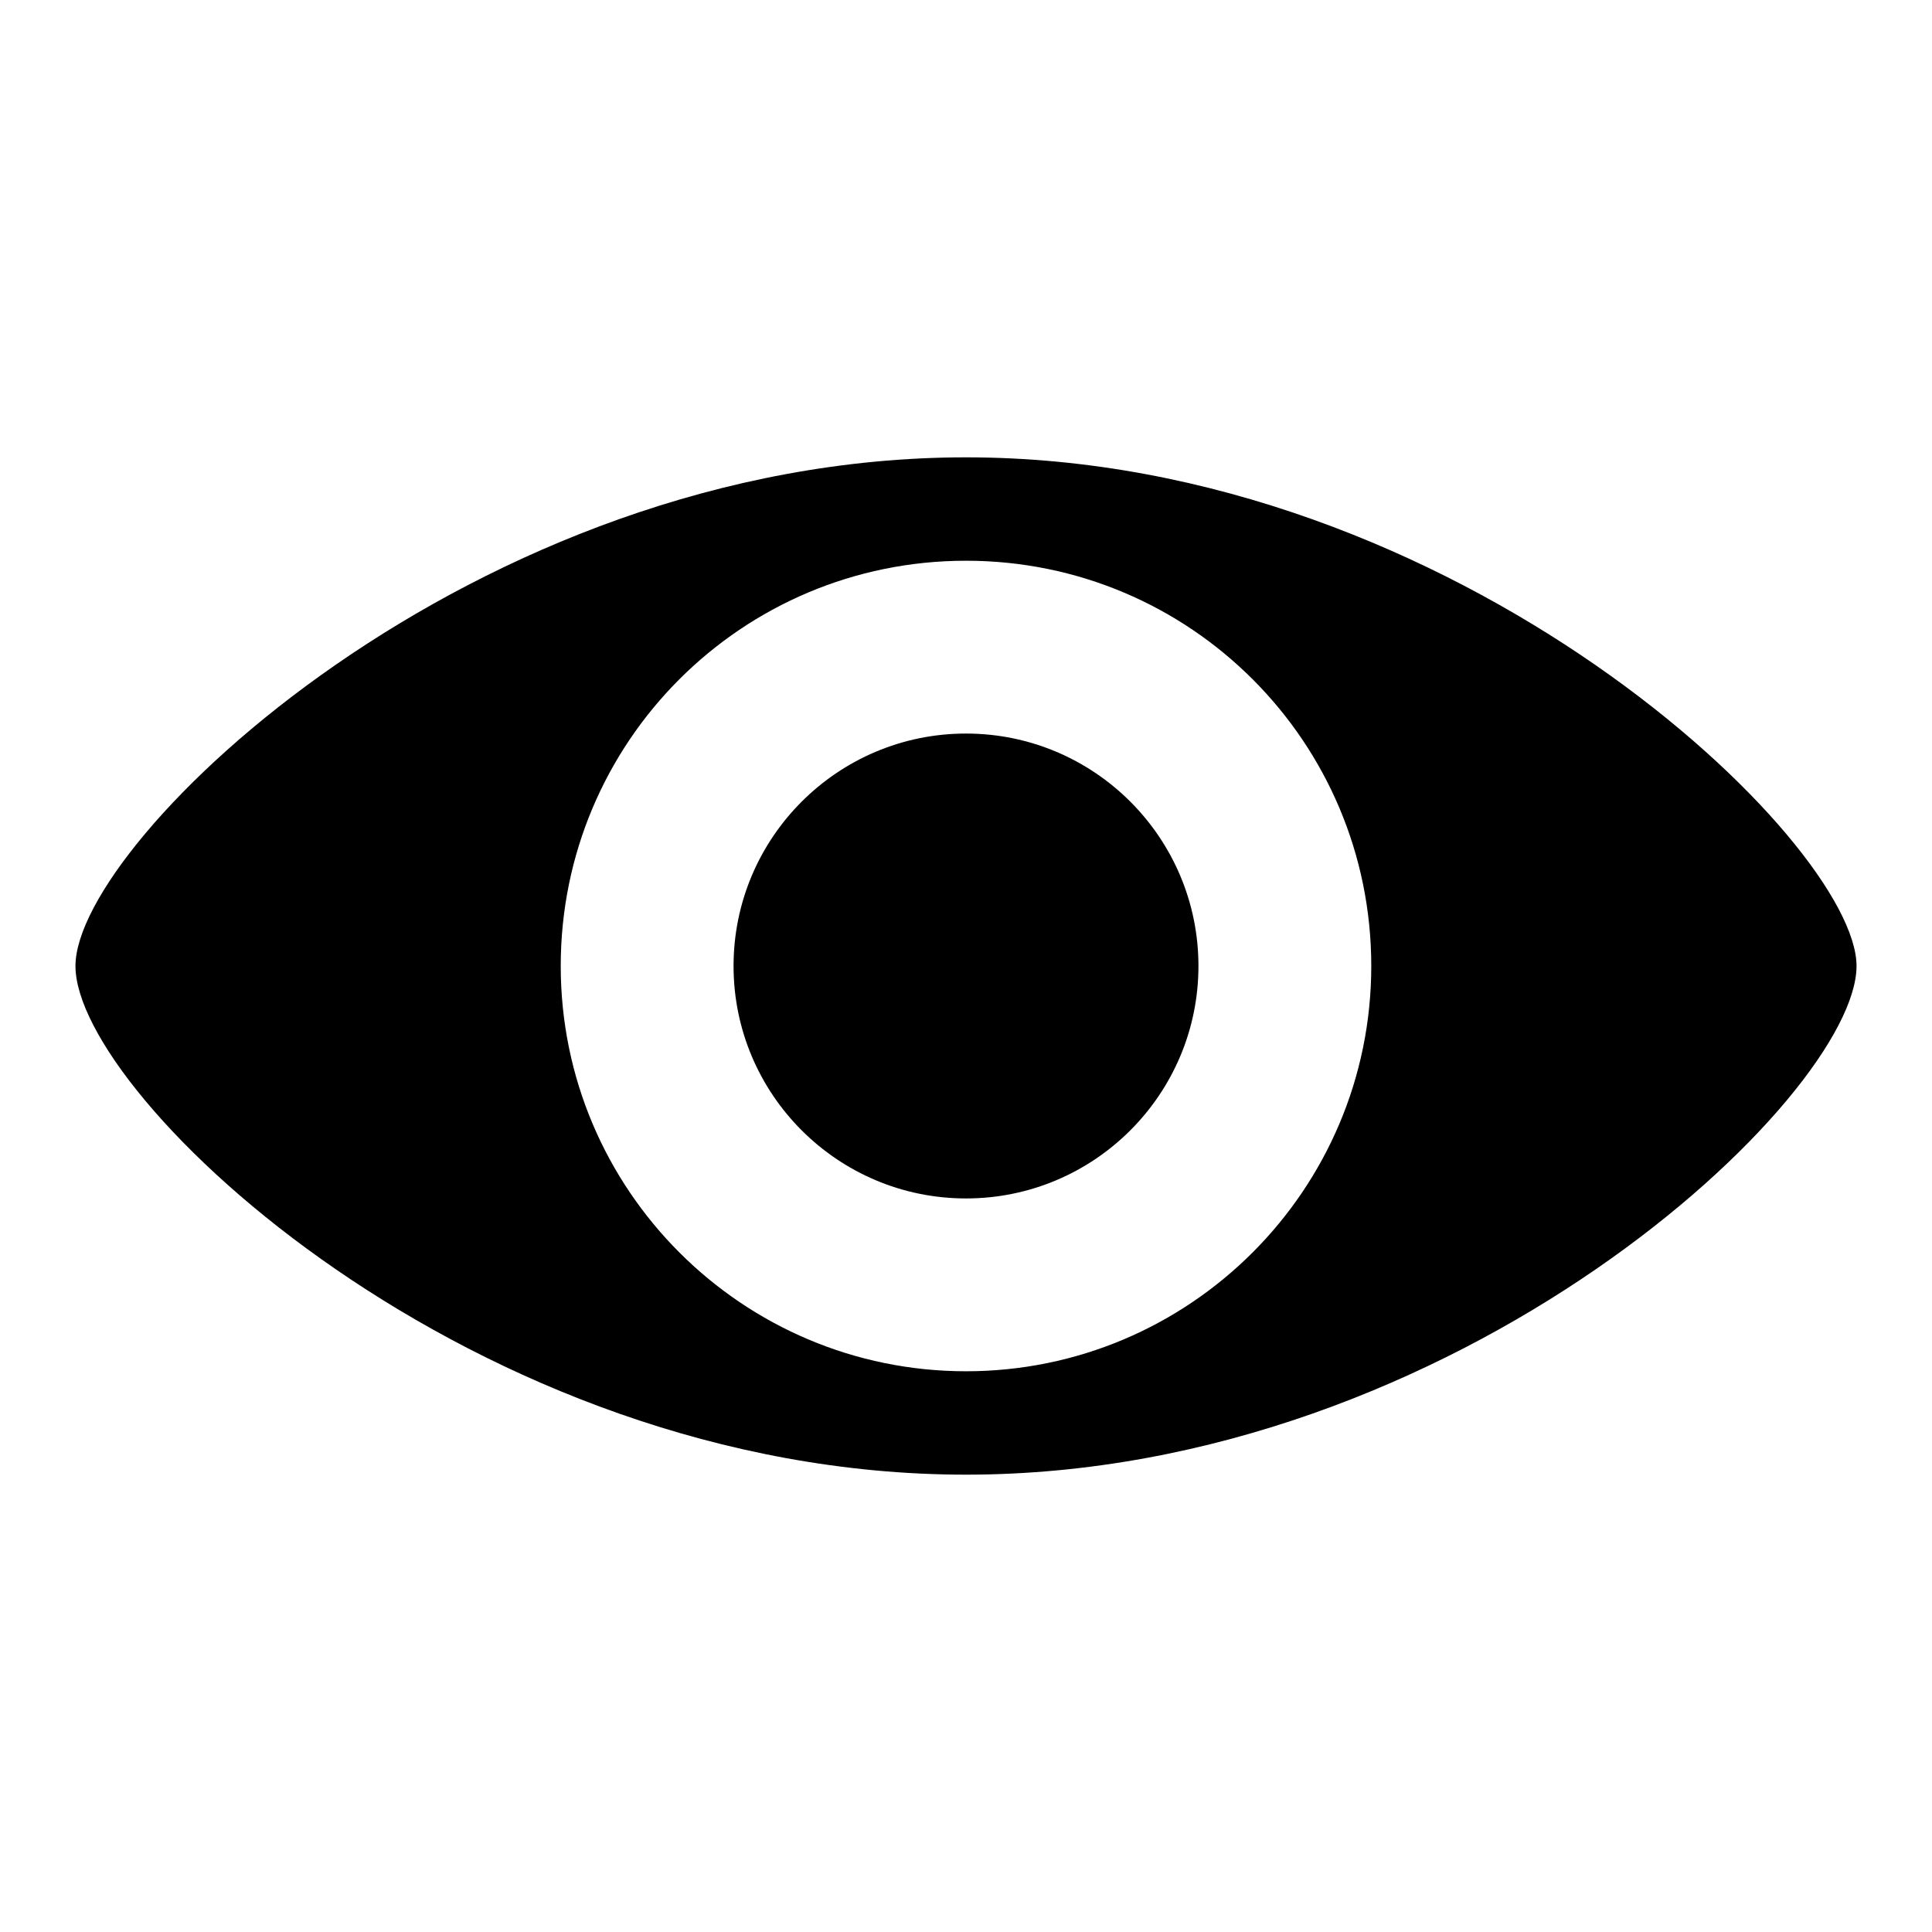 <?xml version="1.0" encoding="utf-8"?>
<!-- Svg Vector Icons : http://www.onlinewebfonts.com/icon -->
<!DOCTYPE svg PUBLIC "-//W3C//DTD SVG 1.1//EN" "http://www.w3.org/Graphics/SVG/1.1/DTD/svg11.dtd">
<svg version="1.1" xmlns="http://www.w3.org/2000/svg" xmlns:xlink="http://www.w3.org/1999/xlink" x="0px" y="0px" viewBox="0 0 256 256" enable-background="new 0 0 256 256" xml:space="preserve">
<g><g><path fill="#000000" d="M128,60.6c-65.2,0-118,50.7-118,67.4c0,17.4,52.8,67.4,118,67.4c65.2,0,118-50.1,118-67.4C246,111.6,193.2,60.6,128,60.6z M128,181.7c-29.6,0-53.7-24-53.7-53.7s24-53.7,53.7-53.7s53.7,24,53.7,53.7S157.6,181.7,128,181.7z"/><path fill="#000000" d="M97.2,128c0,17,13.8,30.8,30.8,30.8c17,0,30.8-13.8,30.8-30.8c0-17-13.8-30.8-30.8-30.8C111,97.2,97.2,111,97.2,128L97.2,128z"/></g></g>
</svg>